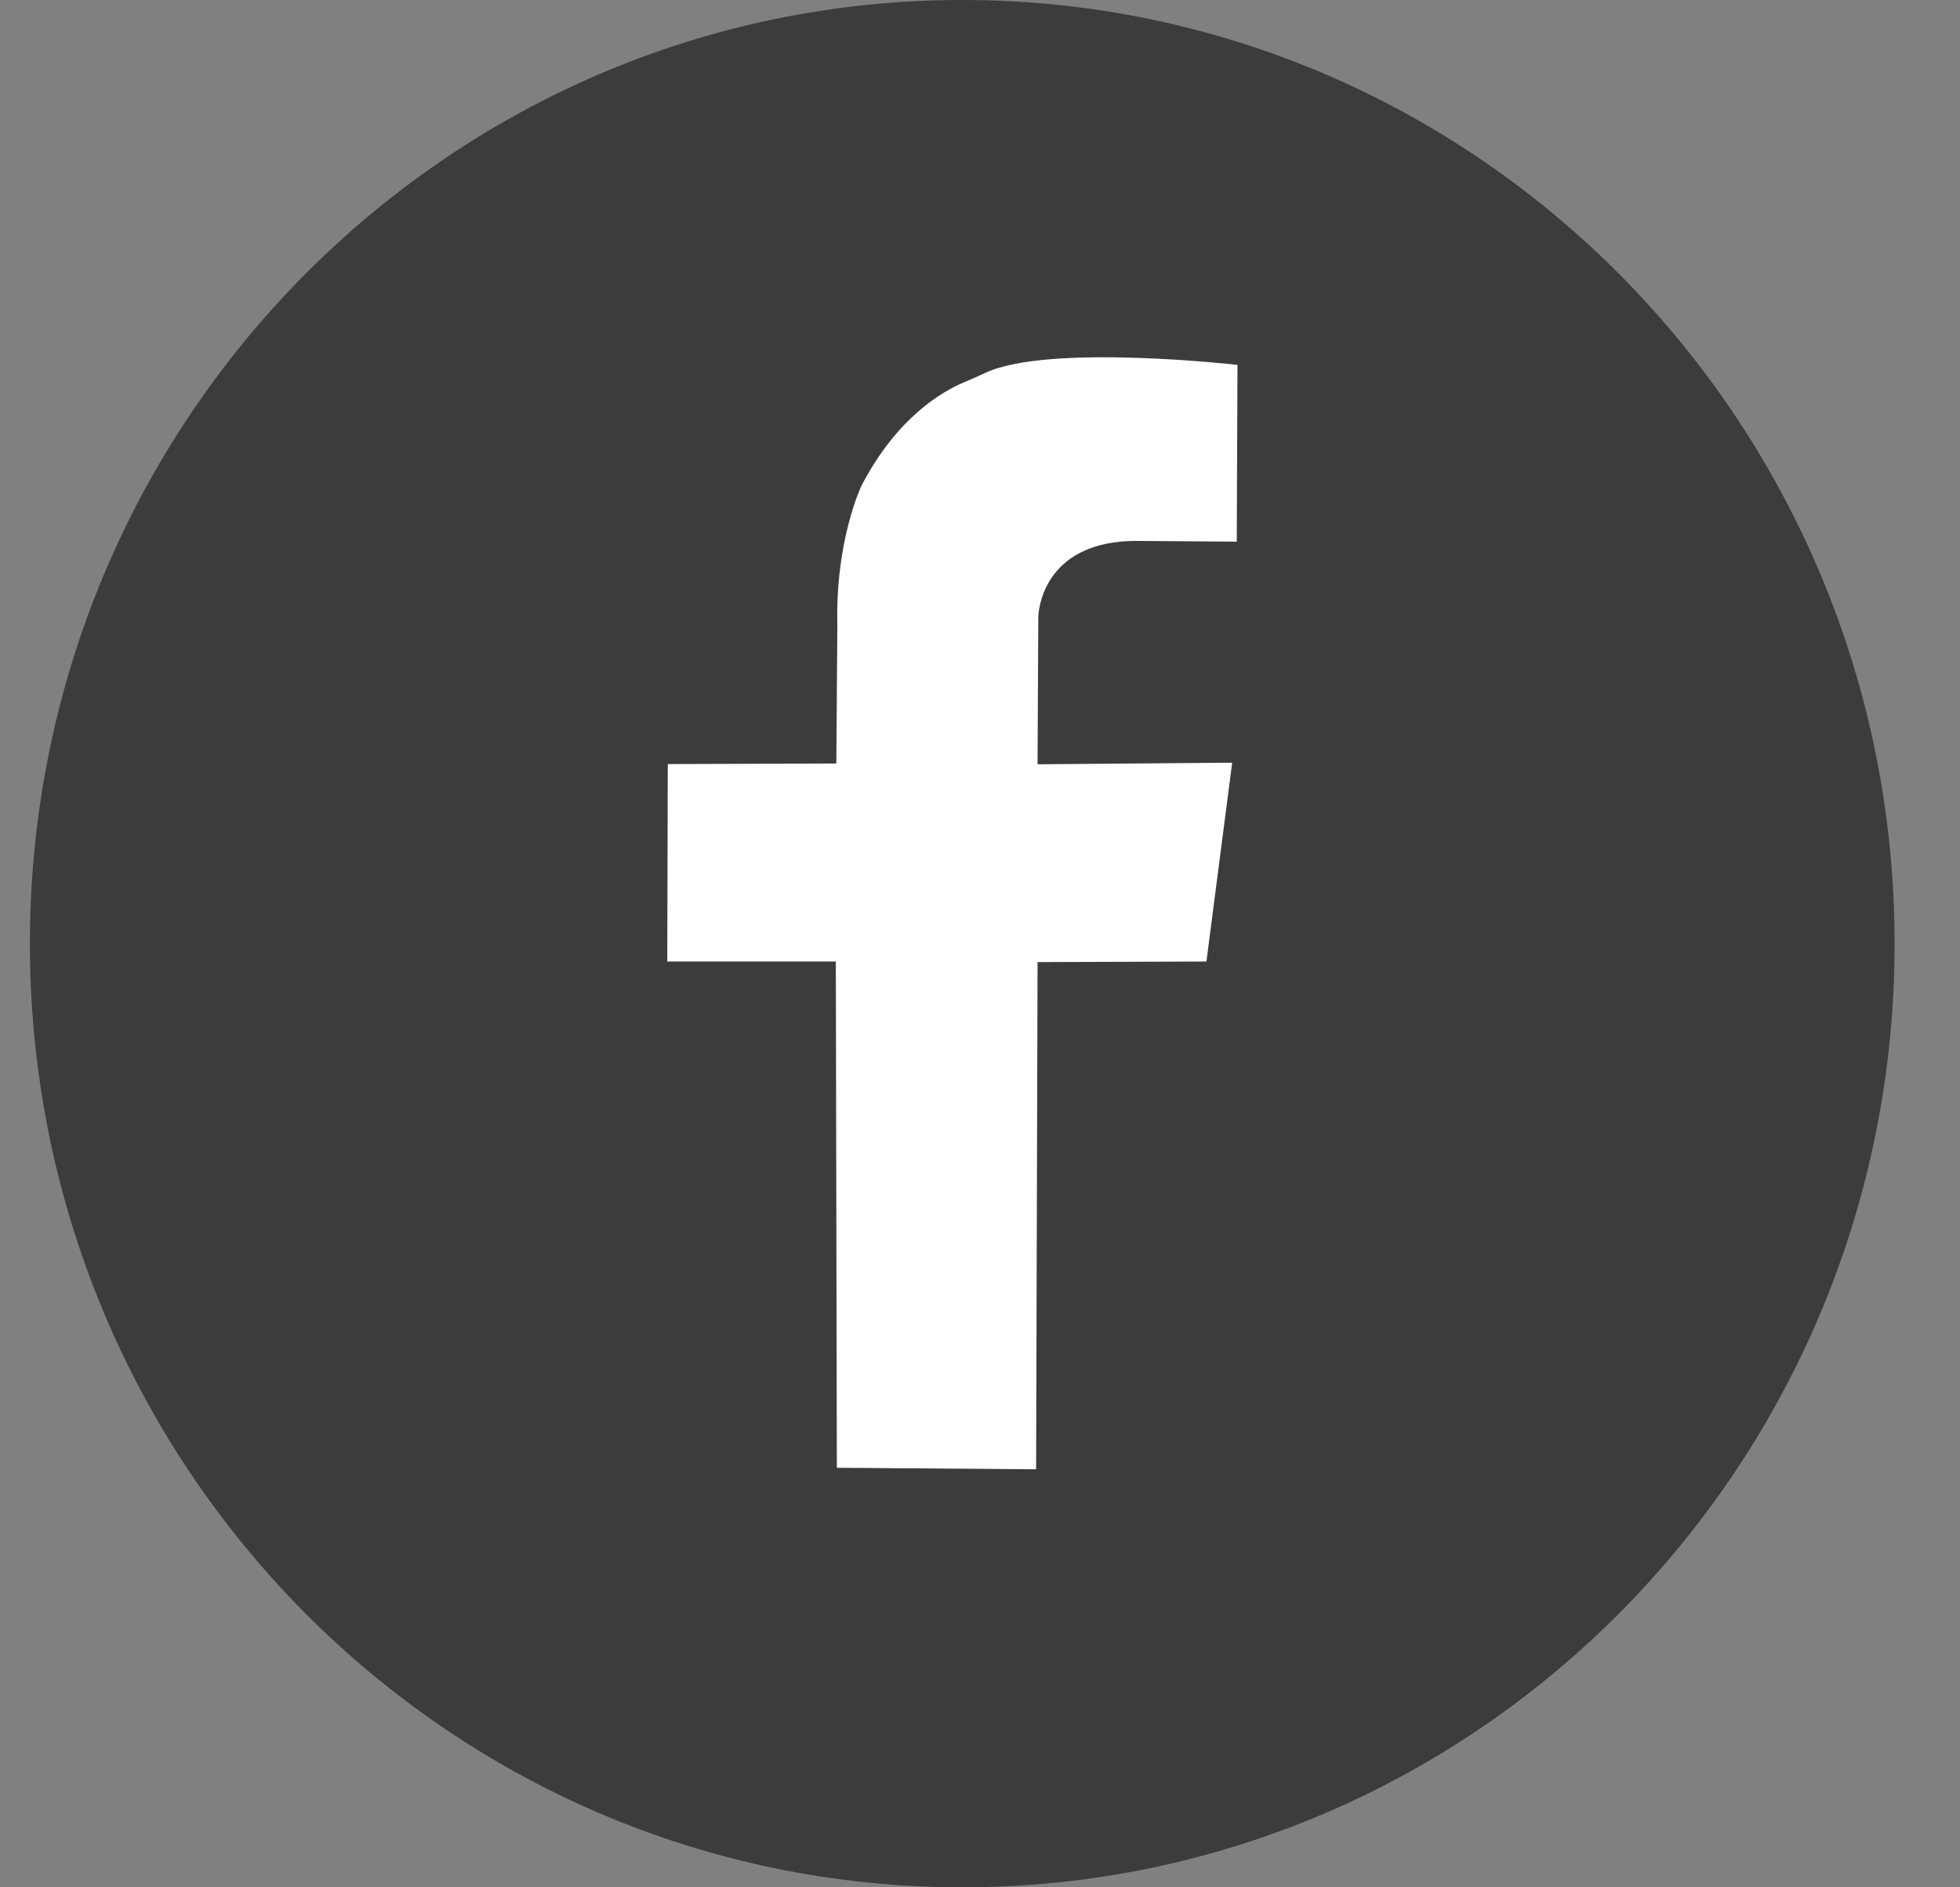 <svg xmlns="http://www.w3.org/2000/svg" width="27" height="26" viewBox="0 0 27 26" fill="none"><rect x="0" y="0" width="27" height="26" fill="#808080" stroke="none"/><path d="M13.255 26C20.349 26 26.099 20.18 26.099 13C26.099 5.82 20.349 0 13.255 0C6.162 0 0.412 5.82 0.412 13C0.412 20.18 6.162 26 13.255 26Z" fill="#3C3C3C"></path><path d="M17.049 5.027C17.049 5.027 14.454 4.73 13.579 5.134C13.48 5.18 13.381 5.225 13.281 5.266C12.985 5.39 12.356 5.748 11.866 6.694C11.866 6.694 11.507 7.442 11.535 8.603L11.521 10.518L9.199 10.526L9.192 13.246H11.514L11.528 20.22L14.273 20.241L14.293 13.254L16.619 13.246L16.974 10.507L14.293 10.529L14.303 8.499C14.303 8.499 14.314 7.425 15.707 7.452L17.037 7.462L17.047 5.026L17.049 5.027Z" fill="white"></path></svg>